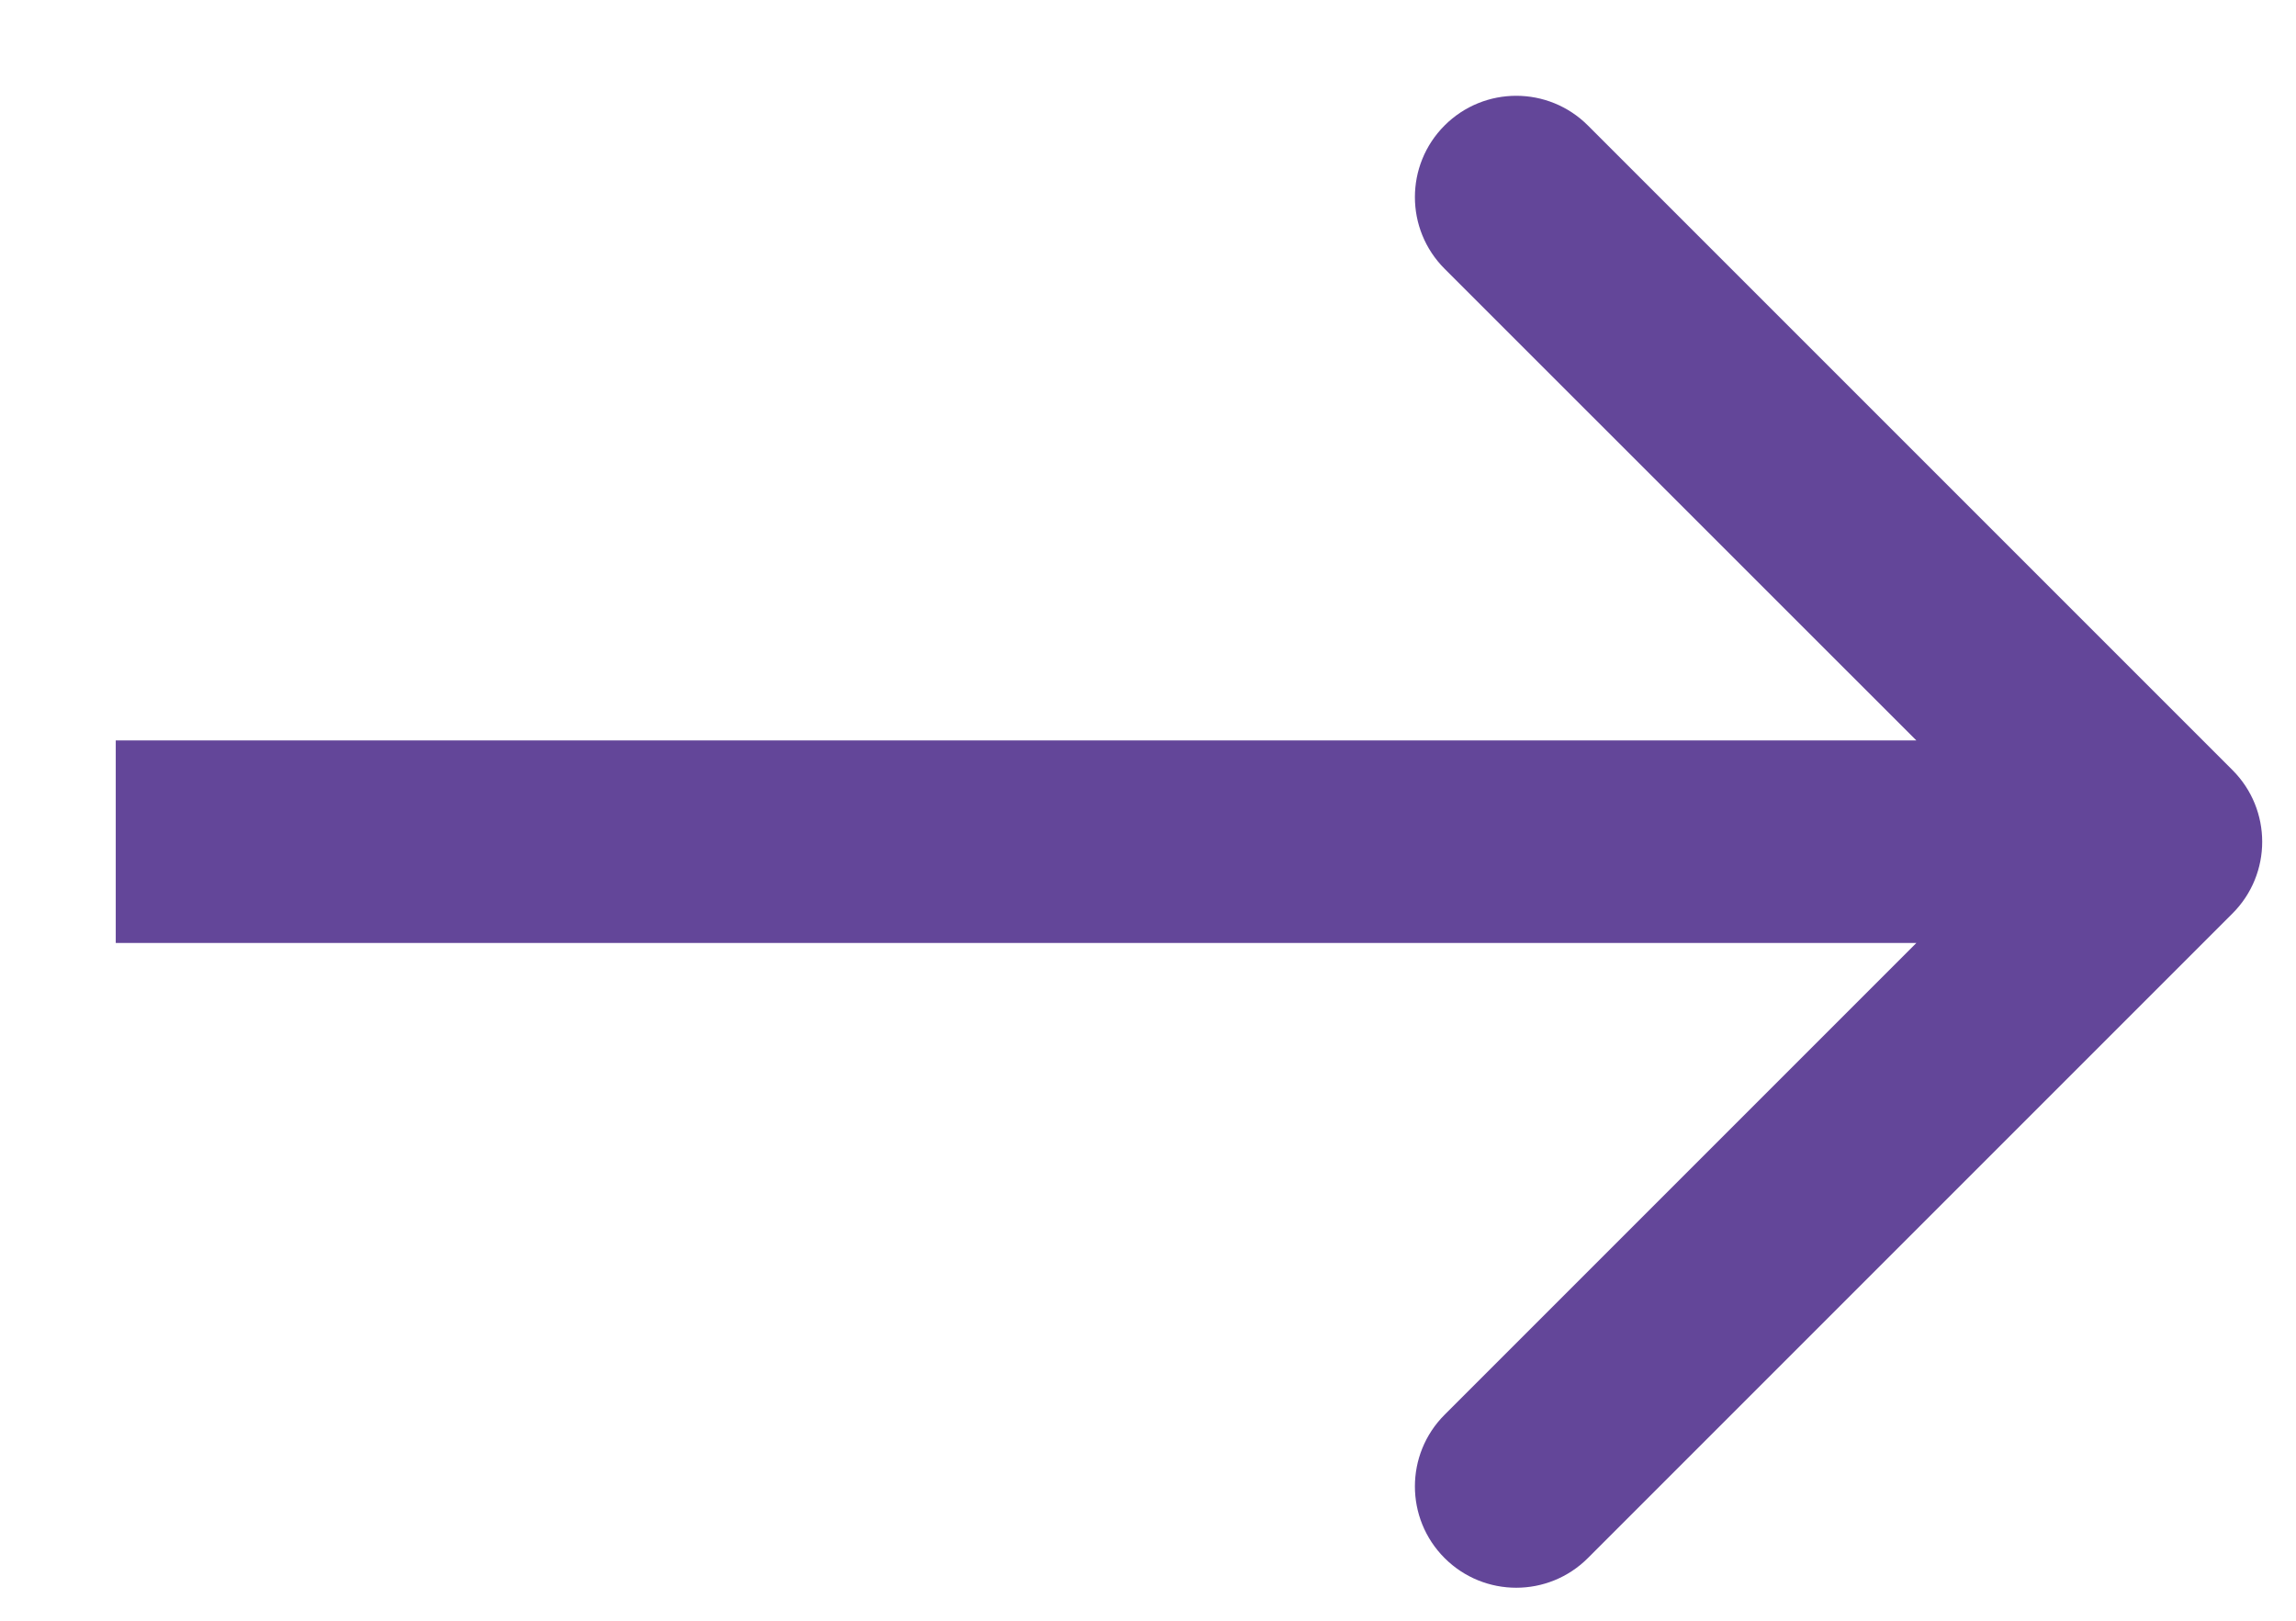 <svg width="17" height="12" viewBox="0 0 17 12" fill="none" xmlns="http://www.w3.org/2000/svg">
<path d="M16.53 6.763C16.823 6.47 16.823 5.995 16.53 5.702L11.757 0.929C11.464 0.636 10.989 0.636 10.696 0.929C10.403 1.222 10.403 1.697 10.696 1.99L14.939 6.232L10.696 10.475C10.403 10.768 10.403 11.243 10.696 11.536C10.989 11.829 11.464 11.829 11.757 11.536L16.53 6.763ZM0.857 6.982L15.999 6.982V5.482L0.857 5.482L0.857 6.982Z" fill="#634699"/>
</svg>
